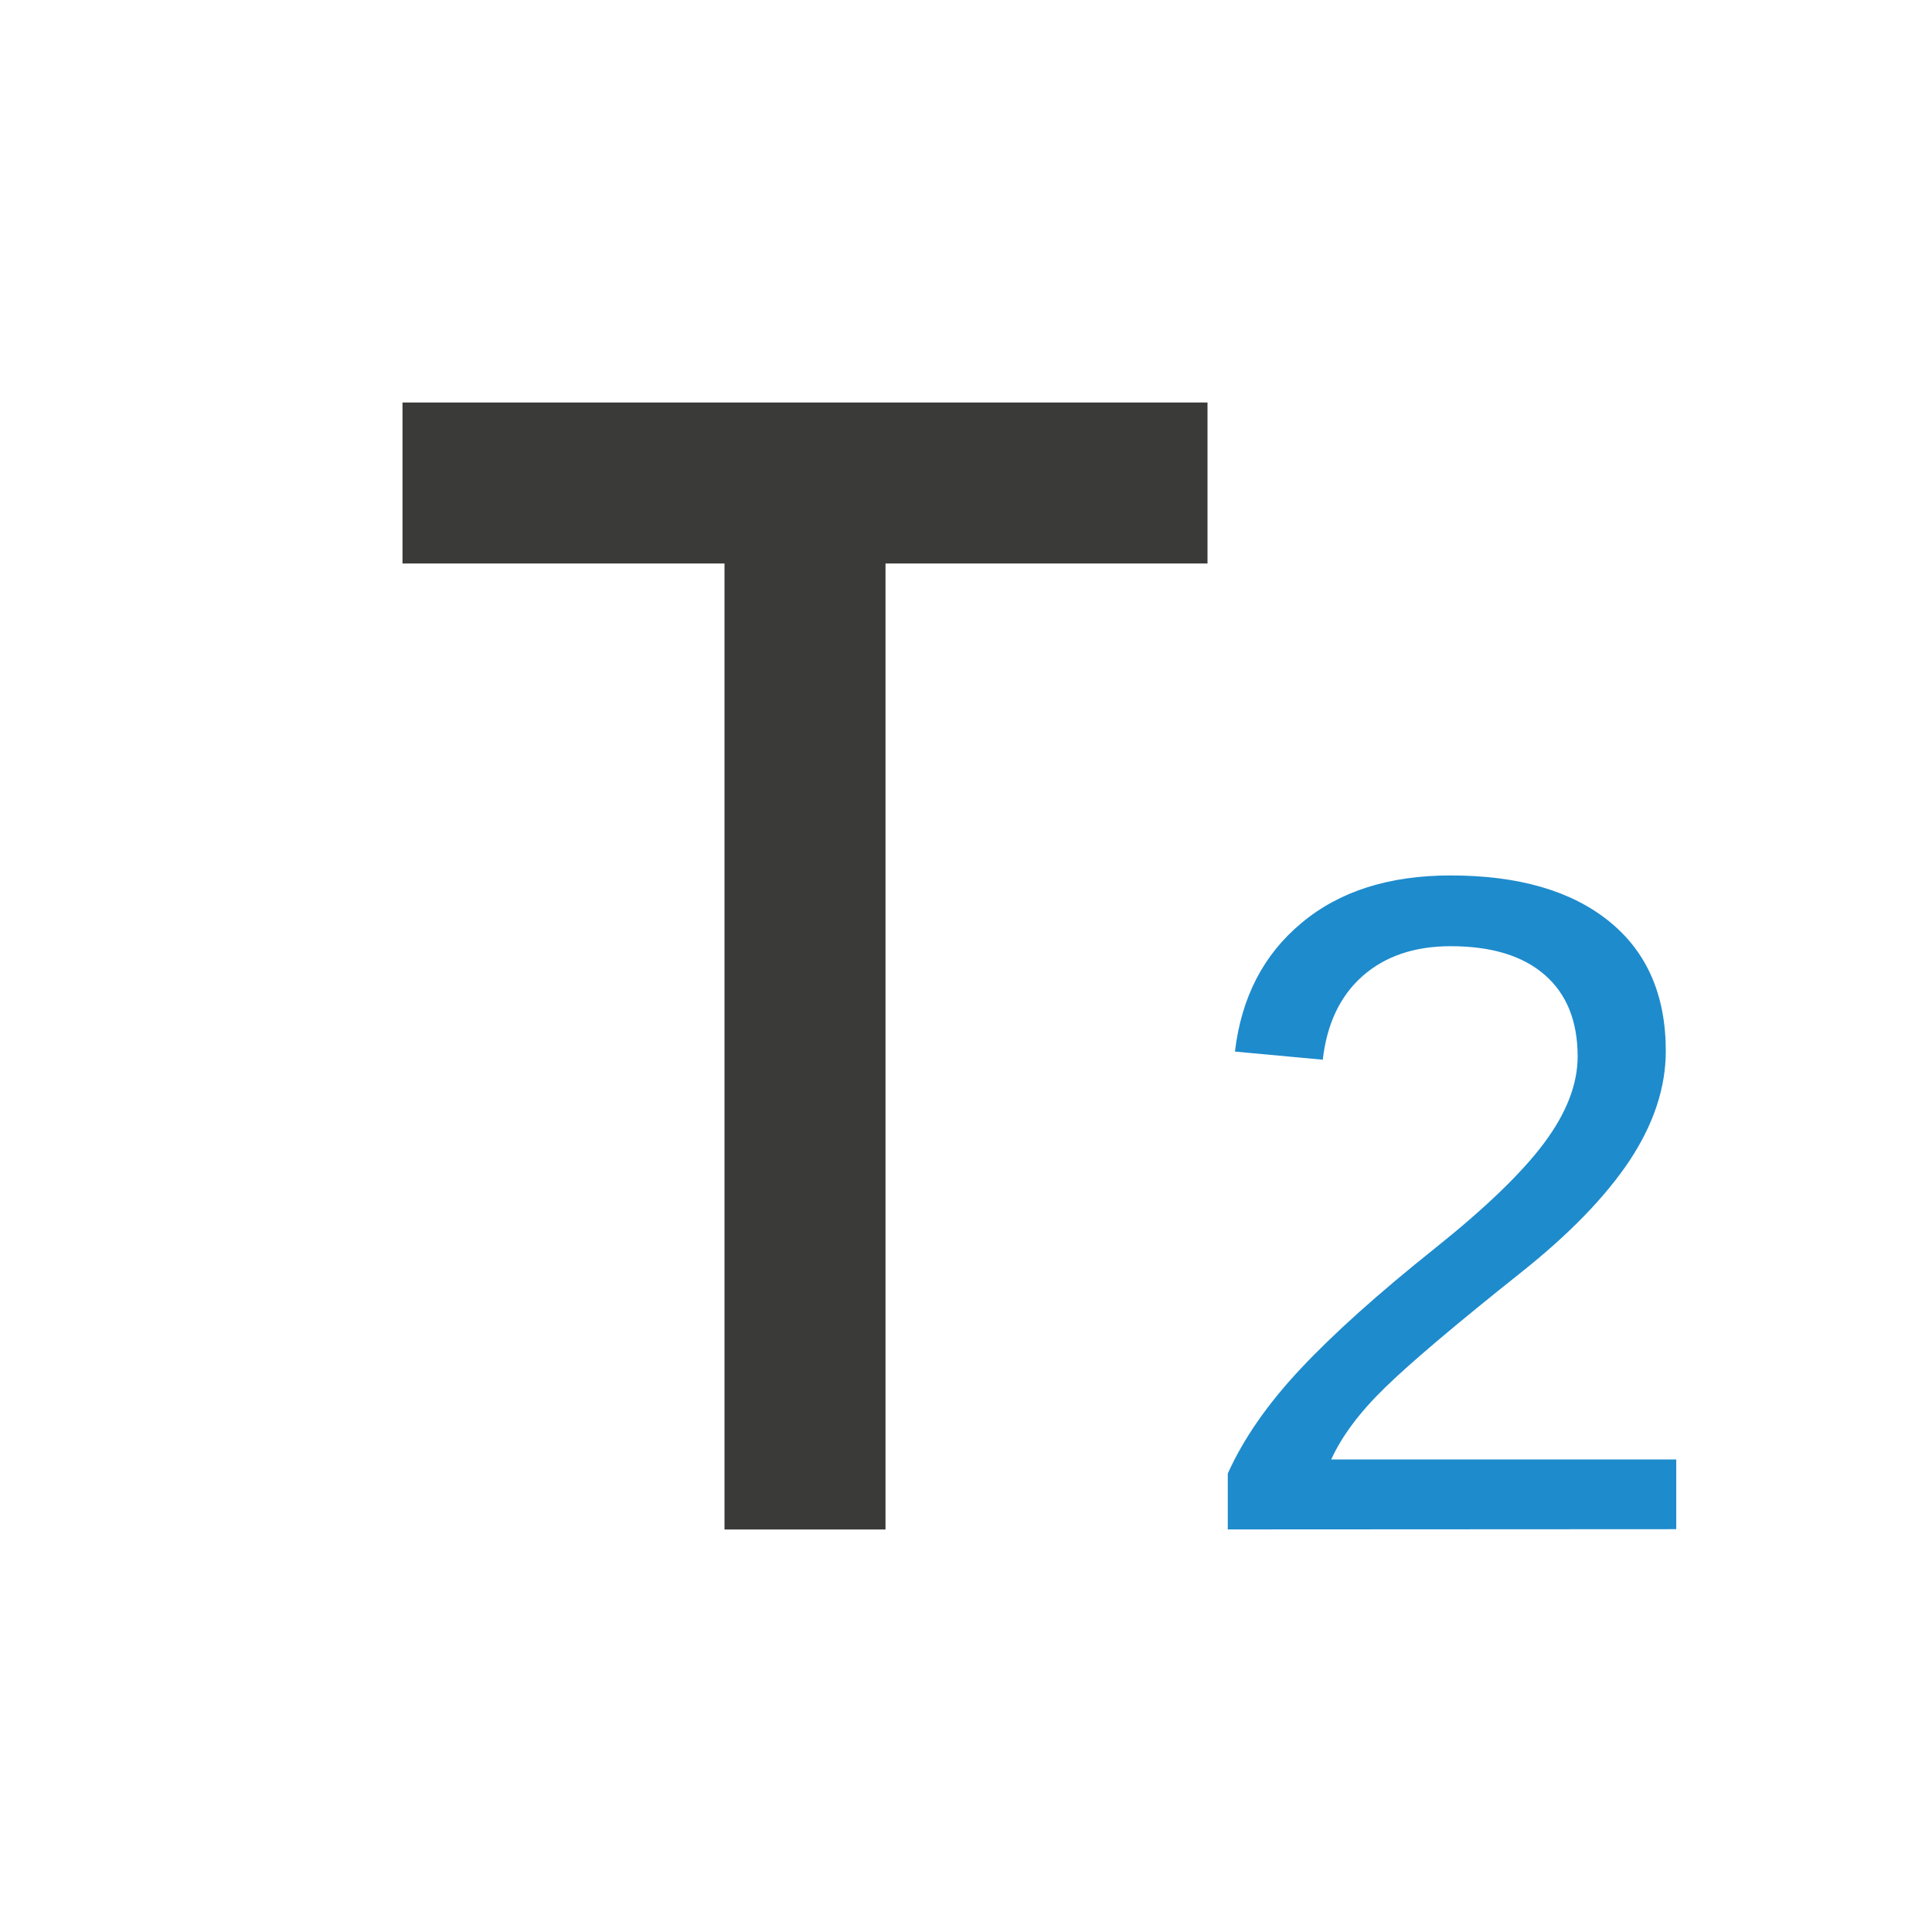 <svg viewBox="0 0 24 24" xmlns="http://www.w3.org/2000/svg"><path d="m15 5v2l-4-0v12h-2v-12l-4 0v-2z" fill="#3a3a38" stroke-width=".7"/><path d="m15.252 18.999v-.694q.29-.646.901-1.298.617-.658 1.672-1.5.943-.753 1.358-1.31.415-.557.415-1.073 0-.658-.409-1.014-.409-.356-1.168-.356-.676 0-1.097.373-.415.368-.492 1.037l-1.091-.101q.119-1.008.824-1.595.705-.593 1.855-.593 1.263 0 1.968.569.705.569.705 1.612 0 .682-.451 1.363-.451.676-1.346 1.387-1.221.972-1.695 1.435-.468.456-.664.889h4.286v.866z" fill="#1e8bcd"/></svg>